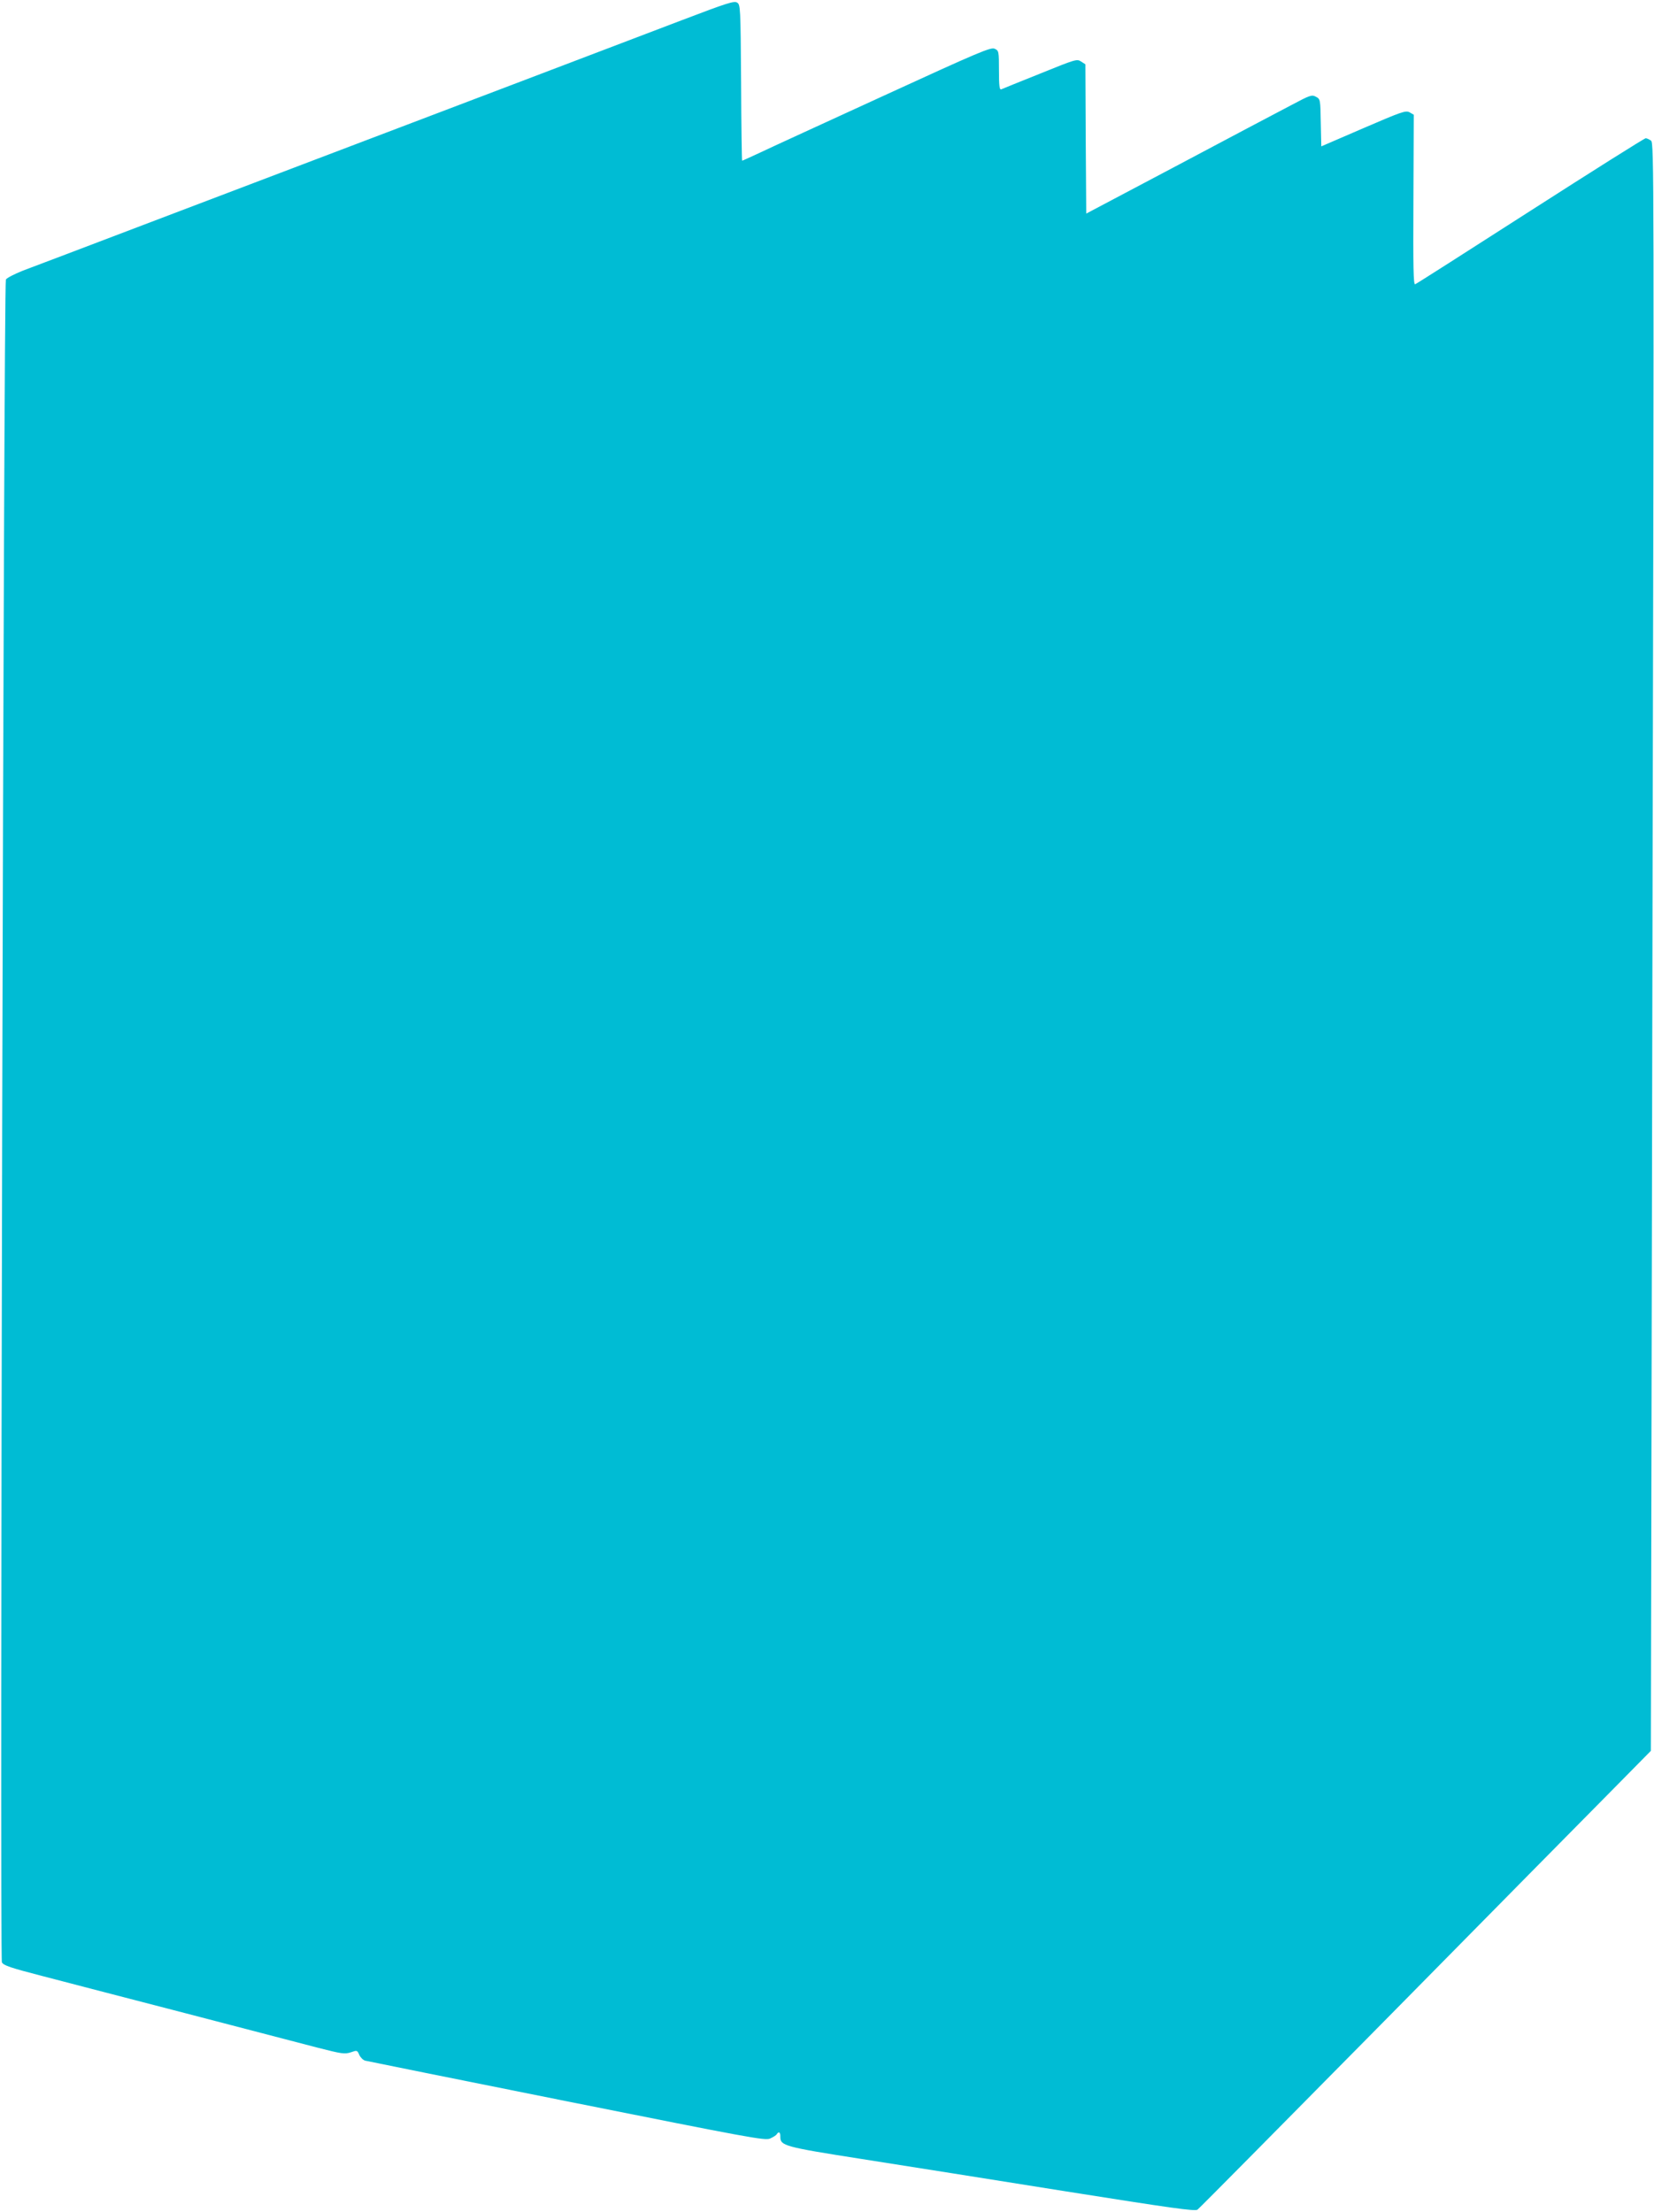 <?xml version="1.0" standalone="no"?>
<!DOCTYPE svg PUBLIC "-//W3C//DTD SVG 20010904//EN"
 "http://www.w3.org/TR/2001/REC-SVG-20010904/DTD/svg10.dtd">
<svg version="1.0" xmlns="http://www.w3.org/2000/svg"
 width="957pt" height="1280pt" viewBox="0 0 957 1280"
 preserveAspectRatio="xMidYMid meet">
<g transform="translate(0,1280) scale(0.1,-0.1)"
fill="#00bcd4" stroke="none">
<path d="M3950 12685 c-349 -133 -1055 -402 -3090 -1175 -349 -133 -676 -257
-727 -276 -50 -20 -95 -43 -99 -52 -13 -30 -36 -9714 -23 -9738 9 -18 51 -32
233 -79 121 -32 496 -129 831 -216 336 -88 679 -177 763 -199 141 -36 156 -38
191 -27 37 13 38 13 50 -15 7 -15 22 -30 34 -33 12 -3 537 -109 1166 -235
1060 -212 1146 -228 1176 -216 18 8 36 19 39 25 12 19 22 12 21 -15 0 -51 22
-58 470 -128 231 -36 759 -120 1173 -186 618 -98 757 -118 771 -107 9 6 511
514 1116 1127 604 613 1191 1208 1303 1321 l204 207 9 4652 c10 4482 9 4652
-8 4666 -10 7 -24 14 -31 14 -7 0 -307 -189 -667 -420 -360 -231 -660 -423
-667 -425 -10 -4 -12 95 -10 488 l2 493 -24 14 c-23 12 -45 4 -268 -92 l-243
-105 -3 137 c-2 135 -3 137 -28 150 -24 13 -33 10 -142 -48 -64 -33 -358 -189
-652 -345 l-535 -283 -3 432 -2 432 -25 16 c-24 16 -32 13 -237 -70 -117 -47
-219 -88 -225 -91 -10 -4 -13 22 -13 109 0 112 -1 115 -25 126 -22 10 -89 -18
-642 -272 -340 -156 -663 -304 -717 -330 -54 -25 -100 -46 -102 -46 -2 0 -5
203 -6 451 -3 439 -4 452 -23 464 -17 11 -58 -2 -315 -100z"/>
</g>
</svg>
